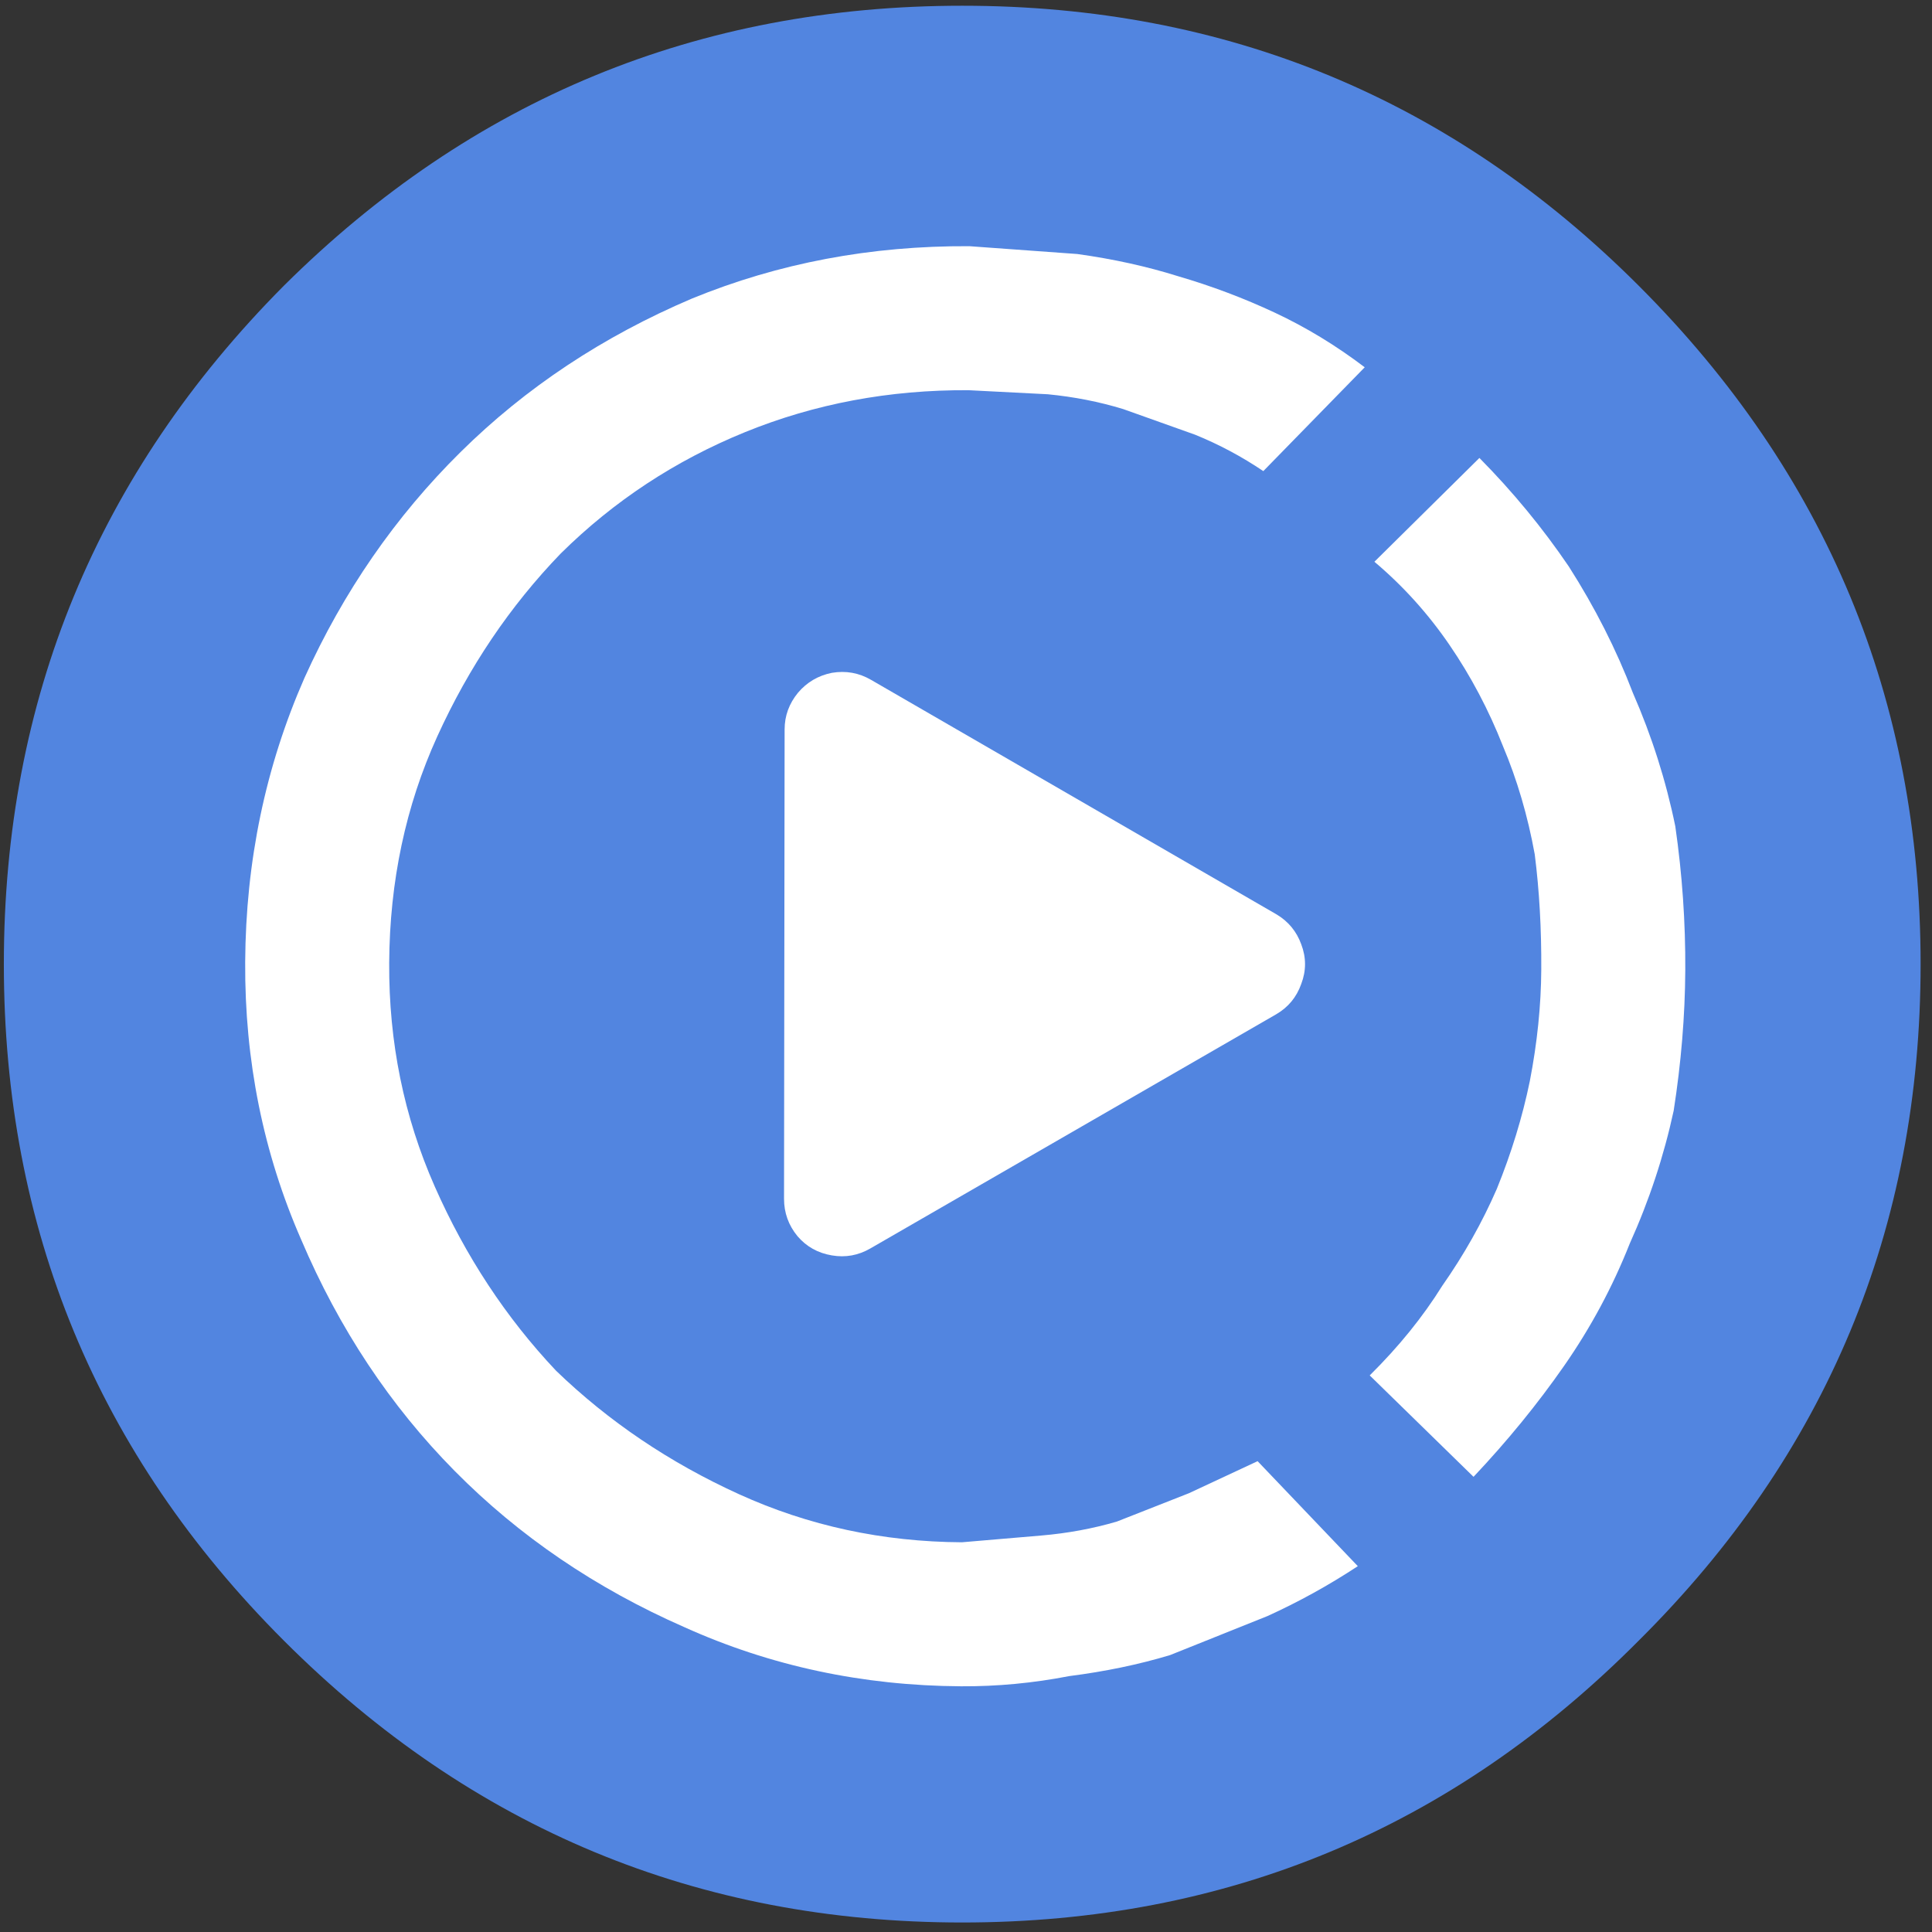 <?xml version="1.0" encoding="utf-8"?>
<svg version="1.1" id="Layer_1"
xmlns="http://www.w3.org/2000/svg"
xmlns:xlink="http://www.w3.org/1999/xlink"
width="512px" height="512px"
xml:space="preserve">
<rect width="100%" height="100%" fill="#333333" stroke="none"/>
<g id="PathID_93" transform="matrix(4.98, 0, 0, 4.98, 255, 255.5)" opacity="1">
<path style="fill:#5285E0;fill-opacity:1" d="M36 -36.1Q51 -21.1 51 0Q51 21.1 36 36Q21.1 51 0 51Q-21.1 51 -36.1 36Q-51 21.1 -51 0Q-51 -21.1 -36.1 -36.1Q-21.1 -51 0 -51Q21.1 -51 36 -36.1" />
</g>
<g id="PathID_94" transform="matrix(4.98, 0, 0, 4.98, 255, 255.5)" opacity="1">
</g>
<g id="PathID_95" transform="matrix(-0.11, 19.082, -19.082, -0.11, 486.1, 28.4)" opacity="1">
<path style="fill:#FFFFFF;fill-opacity:1" d="M12 2Q12.95 2 13.95 2.15Q14.9 2.35 15.8 2.75Q16.7 3.1 17.5 3.65Q18.3 4.2 19.05 4.9L17.65 6.35Q17.05 5.75 16.4 5.35Q15.75 4.9 15.05 4.6Q14.3 4.3 13.55 4.15Q12.75 4 12 4Q11.15 4 10.4 4.1Q9.6 4.25 8.9 4.55Q8.15 4.85 7.5 5.3Q6.85 5.75 6.35 6.35L4.9 4.9Q5.6 4.2 6.4 3.65Q7.25 3.1 8.15 2.75Q9.05 2.35 10 2.15Q11 2 12 2M3.65 6.5L5.1 7.9Q4.8 8.35 4.6 8.85L4.25 9.85Q4.1 10.35 4.05 10.9L4 12Q4 13.65 4.6 15.1Q5.2 16.55 6.3 17.65Q7.4 18.7 8.85 19.35Q10.3 20 12 20Q13.65 20 15.1 19.35Q16.55 18.7 17.65 17.65Q18.7 16.55 19.35 15.1Q20 13.65 20 12L19.9 10.9Q19.85 10.35 19.7 9.85L19.3 8.85L18.85 7.9L20.3 6.5Q20.7 7.1 21 7.75L21.55 9.1Q21.75 9.75 21.85 10.5Q22 11.25 22 12Q22 14.05 21.2 15.85Q20.4 17.7 19.05 19.05Q17.7 20.4 15.85 21.2Q14.05 22 12 22Q9.9 22 8.05 21.2Q6.25 20.4 4.9 19.05Q3.55 17.7 2.75 15.85Q2 14.05 2 12L2.1 10.5Q2.2 9.75 2.4 9.1Q2.6 8.4 2.9 7.75Q3.2 7.1 3.65 6.5" />
</g>
<g id="PathID_96" transform="matrix(-0.11, 19.082, -19.082, -0.11, 486.1, 28.4)" opacity="1">
</g>
<g id="PathID_97" transform="matrix(-6.76385e-008, 1.547, -1.547, -6.76385e-008, 276.85, 255.5)" opacity="1">
<path style="fill:#FFFFFF;fill-opacity:1" d="M8.6 -39.65L48.7 29.85Q50.5 32.95 49.9 36.45Q49.3 40.05 46.6 42.35Q43.8 44.65 40.2 44.65L-40.2 44.55Q-43.7 44.55 -46.5 42.25Q-49.2 39.95 -49.9 36.45Q-50.5 32.85 -48.7 29.75L-8.5 -39.75Q-6.7 -42.75 -3.4 -43.95Q0 -45.25 3.4 -43.95Q6.8 -42.75 8.6 -39.65" />
</g>
<g id="PathID_98" transform="matrix(-6.76385e-008, 1.547, -1.547, -6.76385e-008, 276.85, 255.5)" opacity="1">
</g>
</svg>
